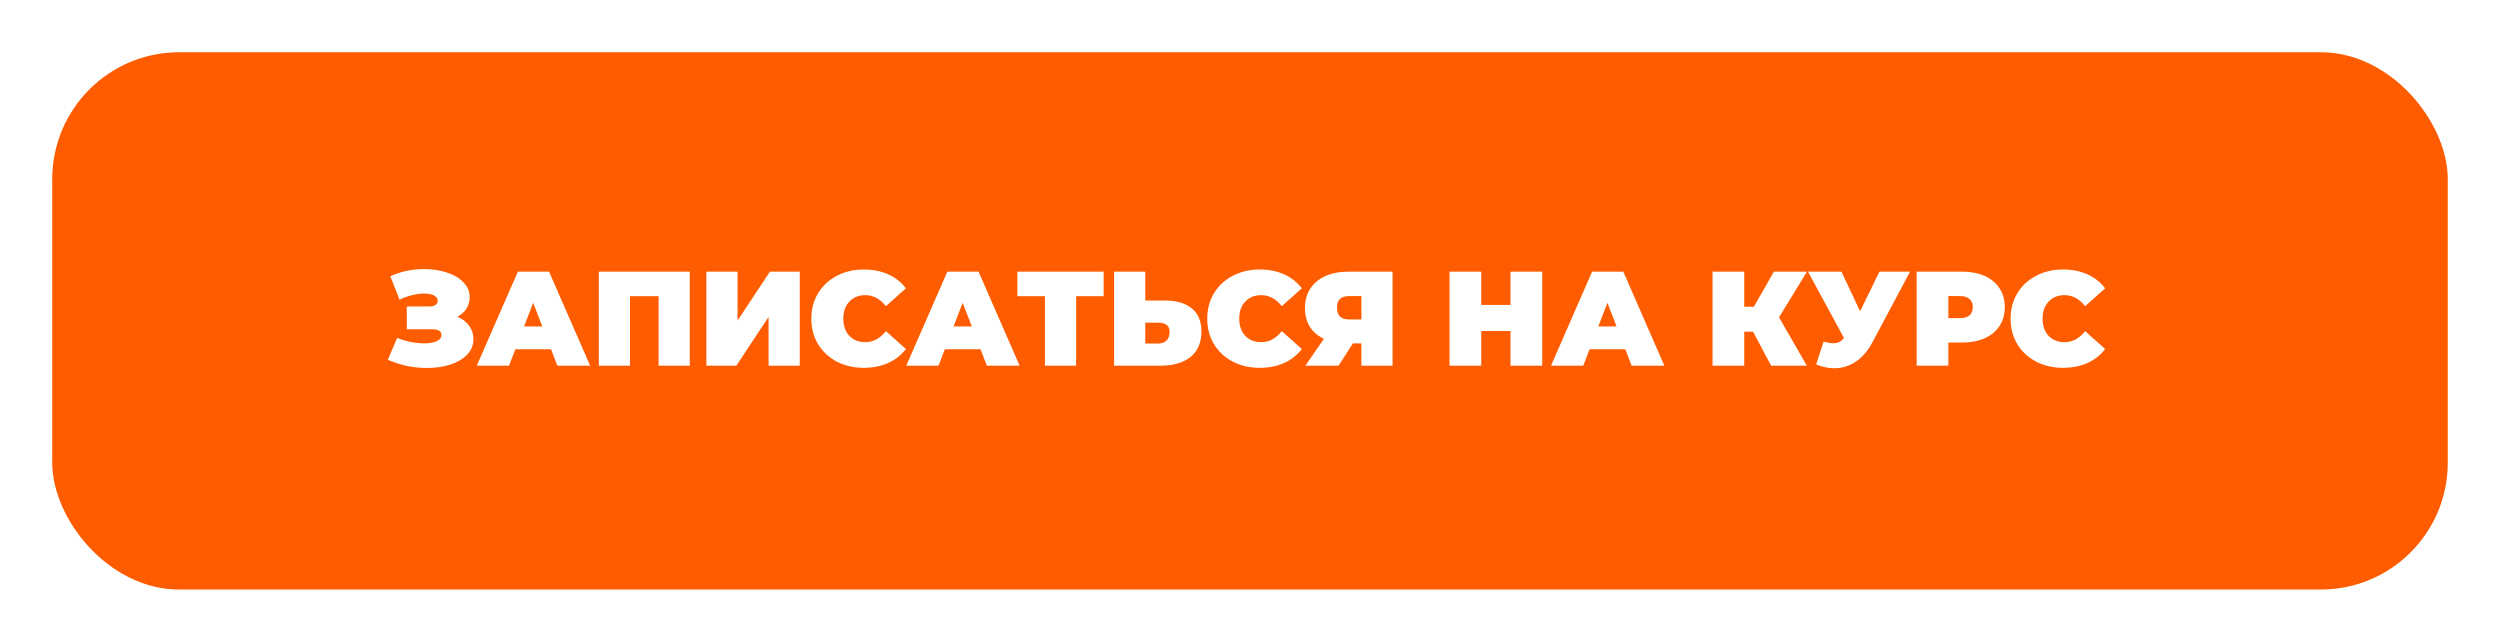 <?xml version="1.0" encoding="UTF-8"?> <svg xmlns="http://www.w3.org/2000/svg" width="335" height="86" viewBox="0 0 335 86" fill="none"> <g filter="url(#filter0_d)"> <rect x="7" y="7" width="321" height="72" rx="17" fill="#FF5C00"></rect> </g> <path d="M61.298 42.448C61.97 42.724 62.492 43.126 62.864 43.654C63.248 44.182 63.44 44.782 63.44 45.454C63.44 46.246 63.158 46.936 62.594 47.524C62.042 48.1 61.292 48.544 60.344 48.856C59.408 49.156 58.364 49.306 57.212 49.306C55.376 49.306 53.63 48.94 51.974 48.208L53.216 45.274C53.804 45.514 54.416 45.7 55.052 45.832C55.688 45.952 56.288 46.012 56.852 46.012C57.536 46.012 58.088 45.916 58.508 45.724C58.94 45.532 59.156 45.25 59.156 44.878C59.156 44.374 58.742 44.122 57.914 44.122H54.512V41.062H57.554C57.914 41.062 58.184 40.996 58.364 40.864C58.556 40.732 58.652 40.546 58.652 40.306C58.652 39.994 58.484 39.754 58.148 39.586C57.824 39.418 57.392 39.334 56.852 39.334C56.348 39.334 55.802 39.406 55.214 39.55C54.626 39.694 54.068 39.898 53.54 40.162L52.298 37.012C53.69 36.376 55.202 36.058 56.834 36.058C57.926 36.058 58.934 36.208 59.858 36.508C60.794 36.808 61.538 37.246 62.09 37.822C62.654 38.386 62.936 39.052 62.936 39.82C62.936 40.384 62.792 40.894 62.504 41.35C62.216 41.806 61.814 42.172 61.298 42.448ZM73.842 46.804H69.054L68.208 49H63.888L69.396 36.4H73.572L79.08 49H74.688L73.842 46.804ZM72.672 43.744L71.448 40.576L70.224 43.744H72.672ZM92.429 36.4V49H88.253V39.694H84.419V49H80.243V36.4H92.429ZM94.657 36.4H98.833V42.952L103.171 36.4H107.167V49H102.991V42.466L98.671 49H94.657V36.4ZM115.741 49.288C114.409 49.288 113.209 49.012 112.141 48.46C111.073 47.896 110.233 47.116 109.621 46.12C109.021 45.112 108.721 43.972 108.721 42.7C108.721 41.428 109.021 40.294 109.621 39.298C110.233 38.29 111.073 37.51 112.141 36.958C113.209 36.394 114.409 36.112 115.741 36.112C116.965 36.112 118.057 36.328 119.017 36.76C119.977 37.192 120.769 37.816 121.393 38.632L118.711 41.026C117.931 40.042 117.013 39.55 115.957 39.55C115.069 39.55 114.355 39.838 113.815 40.414C113.275 40.978 113.005 41.74 113.005 42.7C113.005 43.66 113.275 44.428 113.815 45.004C114.355 45.568 115.069 45.85 115.957 45.85C117.013 45.85 117.931 45.358 118.711 44.374L121.393 46.768C120.769 47.584 119.977 48.208 119.017 48.64C118.057 49.072 116.965 49.288 115.741 49.288ZM131.393 46.804H126.605L125.759 49H121.439L126.947 36.4H131.123L136.631 49H132.239L131.393 46.804ZM130.223 43.744L128.999 40.576L127.775 43.744H130.223ZM147.889 39.694H144.199V49H140.023V39.694H136.333V36.4H147.889V39.694ZM156.076 40.27C157.648 40.27 158.86 40.624 159.712 41.332C160.564 42.028 160.99 43.06 160.99 44.428C160.99 45.904 160.504 47.038 159.532 47.83C158.56 48.61 157.228 49 155.536 49H149.29V36.4H153.466V40.27H156.076ZM155.248 46.03C155.68 46.03 156.034 45.898 156.31 45.634C156.586 45.358 156.724 44.98 156.724 44.5C156.724 43.66 156.232 43.24 155.248 43.24H153.466V46.03H155.248ZM168.792 49.288C167.46 49.288 166.26 49.012 165.192 48.46C164.124 47.896 163.284 47.116 162.672 46.12C162.072 45.112 161.772 43.972 161.772 42.7C161.772 41.428 162.072 40.294 162.672 39.298C163.284 38.29 164.124 37.51 165.192 36.958C166.26 36.394 167.46 36.112 168.792 36.112C170.016 36.112 171.108 36.328 172.068 36.76C173.028 37.192 173.82 37.816 174.444 38.632L171.762 41.026C170.982 40.042 170.064 39.55 169.008 39.55C168.12 39.55 167.406 39.838 166.866 40.414C166.326 40.978 166.056 41.74 166.056 42.7C166.056 43.66 166.326 44.428 166.866 45.004C167.406 45.568 168.12 45.85 169.008 45.85C170.064 45.85 170.982 45.358 171.762 44.374L174.444 46.768C173.82 47.584 173.028 48.208 172.068 48.64C171.108 49.072 170.016 49.288 168.792 49.288ZM186.604 36.4V49H182.428V46.012H181.294L179.368 49H174.922L177.406 45.4C176.59 45.016 175.96 44.476 175.516 43.78C175.084 43.072 174.868 42.238 174.868 41.278C174.868 40.282 175.102 39.418 175.57 38.686C176.05 37.954 176.728 37.39 177.604 36.994C178.48 36.598 179.512 36.4 180.7 36.4H186.604ZM180.772 39.676C179.692 39.676 179.152 40.186 179.152 41.206C179.152 42.274 179.692 42.808 180.772 42.808H182.428V39.676H180.772ZM206.657 36.4V49H202.409V44.356H198.485V49H194.237V36.4H198.485V40.864H202.409V36.4H206.657ZM217.789 46.804H213.001L212.155 49H207.835L213.343 36.4H217.519L223.027 49H218.635L217.789 46.804ZM216.619 43.744L215.395 40.576L214.171 43.744H216.619ZM238.389 42.52L242.115 49H237.327L234.915 44.446H233.727V49H229.479V36.4H233.727V41.098H235.023L237.705 36.4H242.133L238.389 42.52ZM255.95 36.4L250.892 45.886C250.292 47.014 249.554 47.872 248.678 48.46C247.814 49.048 246.86 49.342 245.816 49.342C245.012 49.342 244.196 49.174 243.368 48.838L244.358 45.778C244.886 45.922 245.318 45.994 245.654 45.994C245.966 45.994 246.23 45.94 246.446 45.832C246.674 45.724 246.89 45.544 247.094 45.292L242.27 36.4H246.752L249.254 41.71L251.846 36.4H255.95ZM262.899 36.4C264.063 36.4 265.077 36.592 265.941 36.976C266.805 37.36 267.471 37.912 267.939 38.632C268.407 39.352 268.641 40.192 268.641 41.152C268.641 42.112 268.407 42.952 267.939 43.672C267.471 44.392 266.805 44.944 265.941 45.328C265.077 45.712 264.063 45.904 262.899 45.904H261.081V49H256.833V36.4H262.899ZM262.629 42.628C263.205 42.628 263.637 42.502 263.925 42.25C264.213 41.986 264.357 41.62 264.357 41.152C264.357 40.684 264.213 40.324 263.925 40.072C263.637 39.808 263.205 39.676 262.629 39.676H261.081V42.628H262.629ZM276.44 49.288C275.108 49.288 273.908 49.012 272.84 48.46C271.772 47.896 270.932 47.116 270.32 46.12C269.72 45.112 269.42 43.972 269.42 42.7C269.42 41.428 269.72 40.294 270.32 39.298C270.932 38.29 271.772 37.51 272.84 36.958C273.908 36.394 275.108 36.112 276.44 36.112C277.664 36.112 278.756 36.328 279.716 36.76C280.676 37.192 281.468 37.816 282.092 38.632L279.41 41.026C278.63 40.042 277.712 39.55 276.656 39.55C275.768 39.55 275.054 39.838 274.514 40.414C273.974 40.978 273.704 41.74 273.704 42.7C273.704 43.66 273.974 44.428 274.514 45.004C275.054 45.568 275.768 45.85 276.656 45.85C277.712 45.85 278.63 45.358 279.41 44.374L282.092 46.768C281.468 47.584 280.676 48.208 279.716 48.64C278.756 49.072 277.664 49.288 276.44 49.288Z" fill="white"></path> <defs> <filter id="filter0_d" x="0" y="0" width="335" height="86" filterUnits="userSpaceOnUse" color-interpolation-filters="sRGB"> <feFlood flood-opacity="0" result="BackgroundImageFix"></feFlood> <feColorMatrix in="SourceAlpha" type="matrix" values="0 0 0 0 0 0 0 0 0 0 0 0 0 0 0 0 0 0 127 0"></feColorMatrix> <feMorphology radius="3" operator="dilate" in="SourceAlpha" result="effect1_dropShadow"></feMorphology> <feOffset></feOffset> <feGaussianBlur stdDeviation="2"></feGaussianBlur> <feColorMatrix type="matrix" values="0 0 0 0 1 0 0 0 0 0.361 0 0 0 0 0 0 0 0 1 0"></feColorMatrix> <feBlend mode="normal" in2="BackgroundImageFix" result="effect1_dropShadow"></feBlend> <feBlend mode="normal" in="SourceGraphic" in2="effect1_dropShadow" result="shape"></feBlend> </filter> </defs> </svg> 